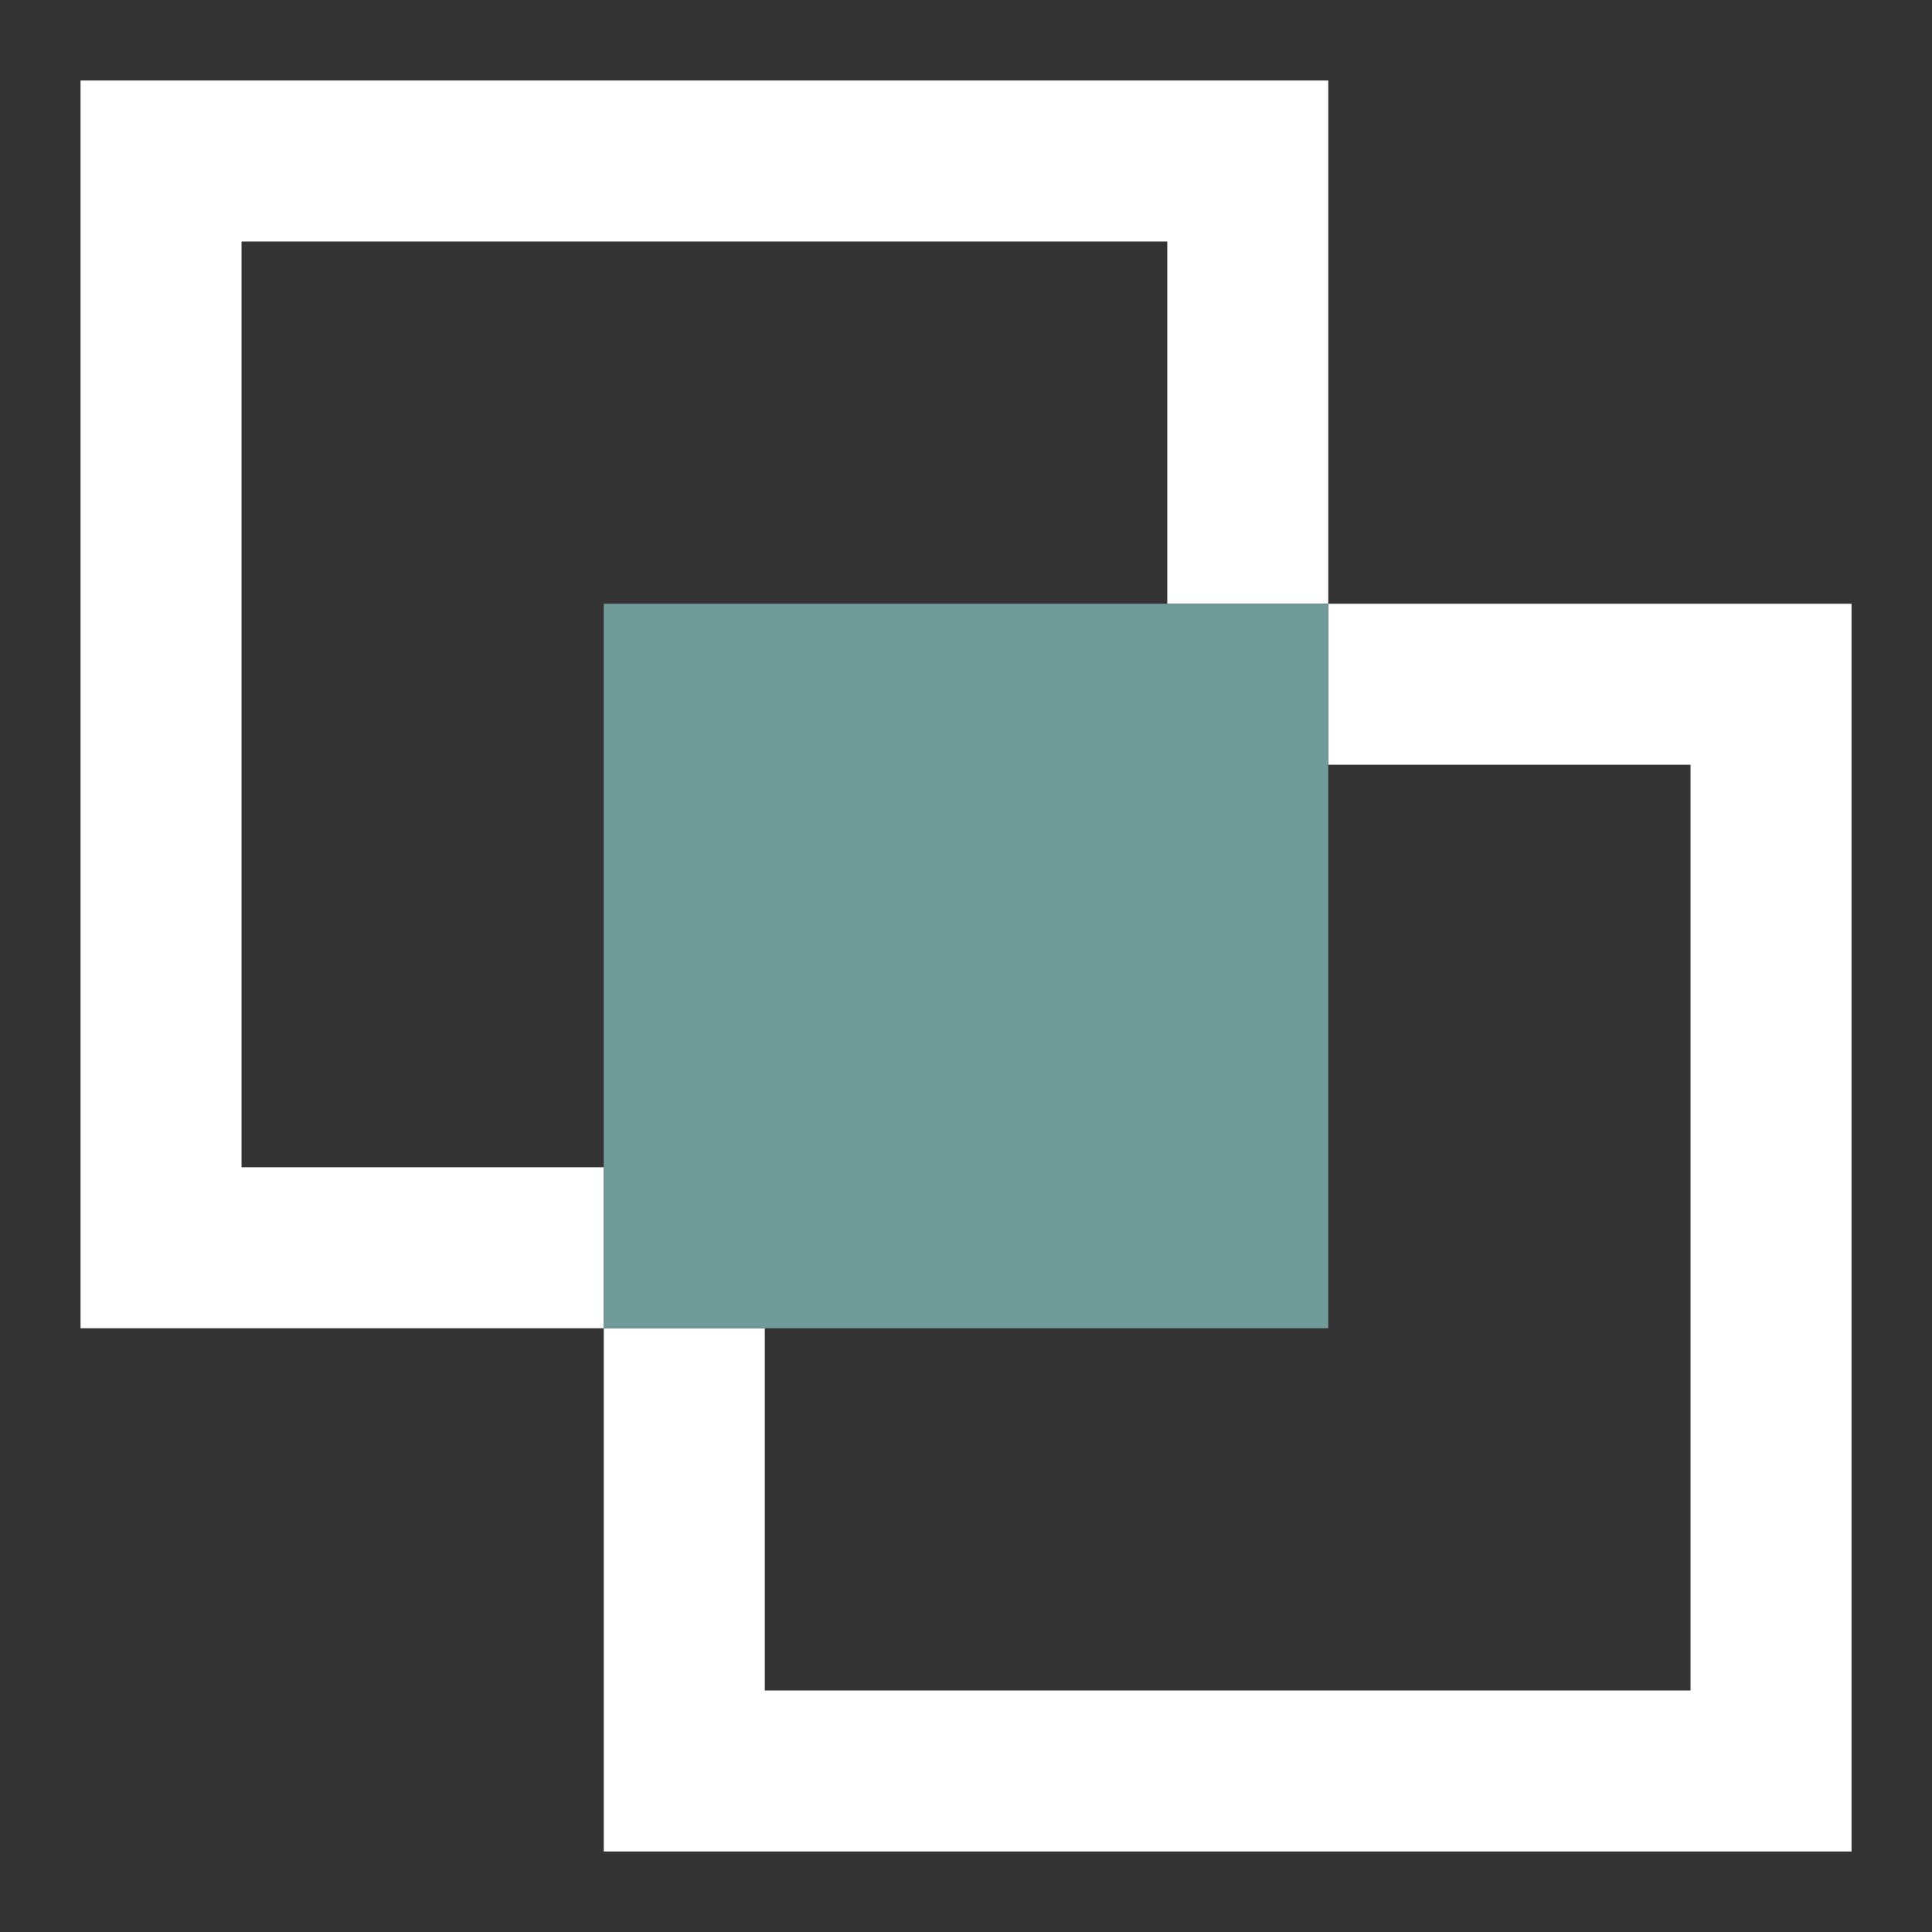 <svg width="70" height="70" viewBox="0 0 70 70" fill="none" xmlns="http://www.w3.org/2000/svg">
<rect x="0" y="0" width="70" height="70" fill="#333333" stroke="none"/>
<path fill-rule="evenodd" clip-rule="evenodd" d="M21.876 48.125V42.291H8.751V8.75H42.293V21.875H48.126V27.708H61.251V61.25H27.71V48.125H21.876V67.083H67.085V21.875H48.126V2.917H2.918V48.125H21.876Z" fill="white"/>
<path d="M48.125 21.875H21.875V48.125H48.125V21.875Z" fill="#709B99"/>
</svg>
